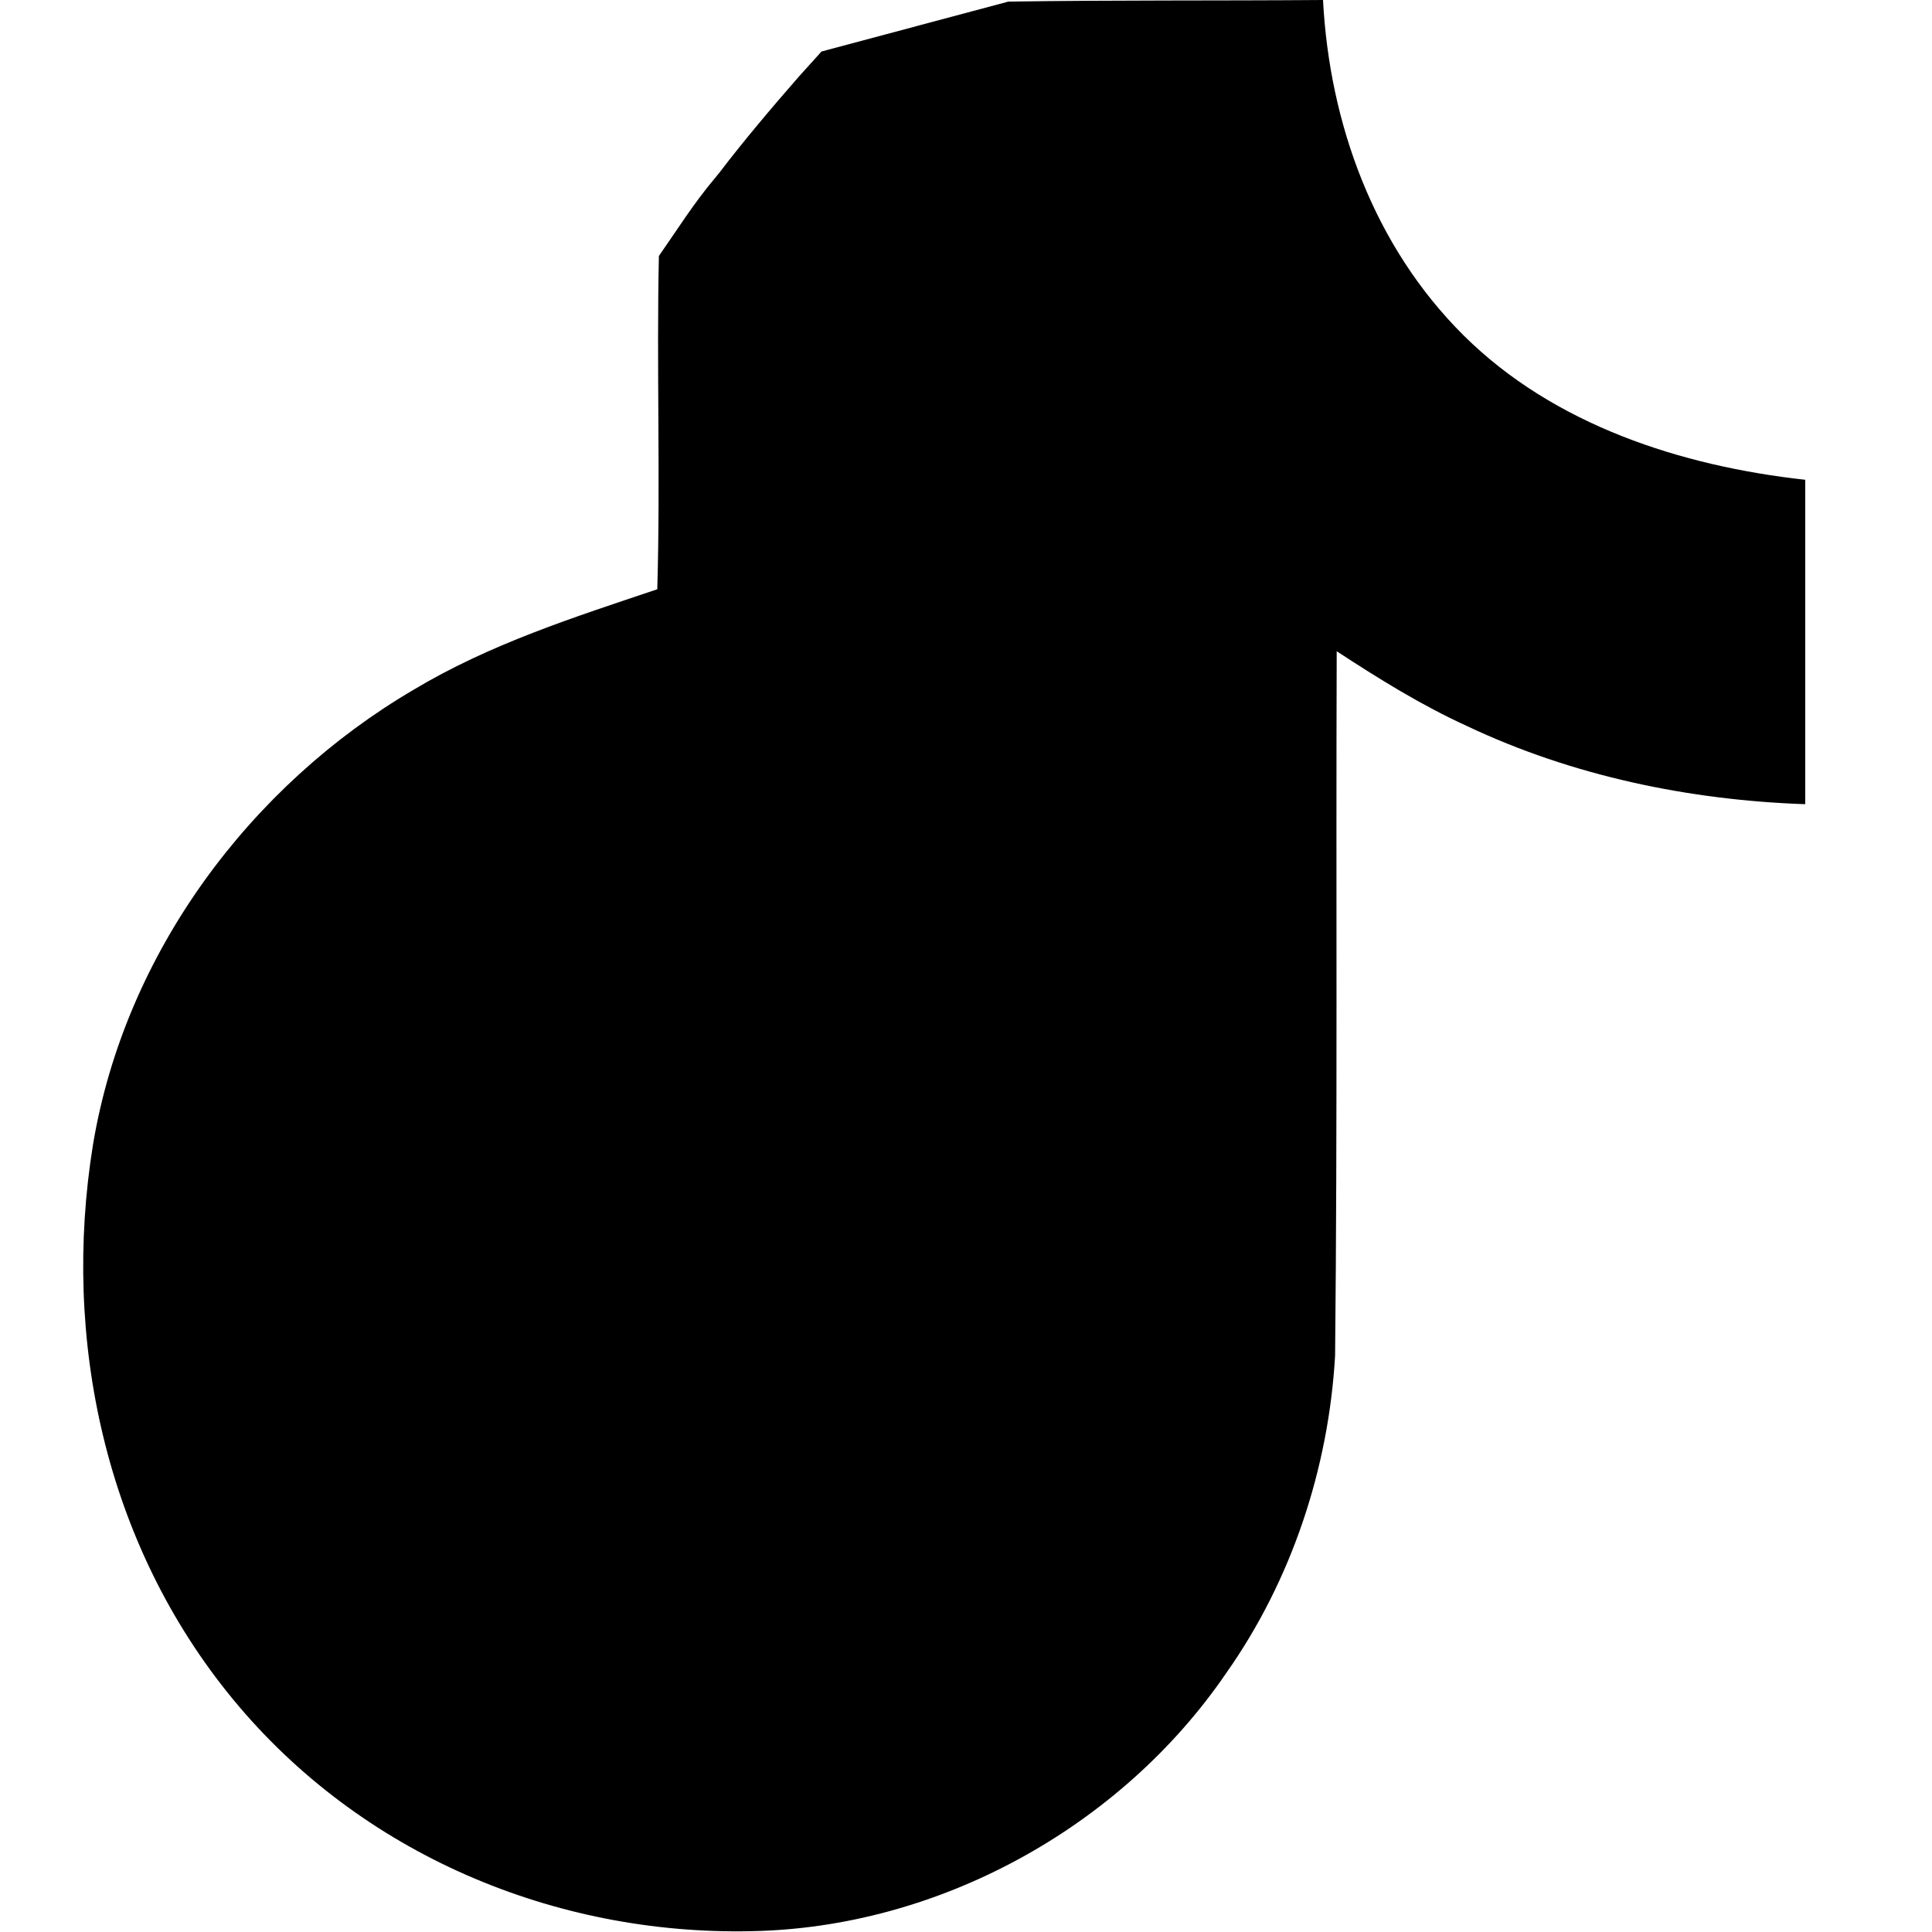 <svg role="img" viewBox="0 0 24 24" xmlns="http://www.w3.org/2000/svg"><title>TikTok</title><path d="M12.525.02c1.31-.02 2.61-.01 3.91-.02.08 1.53.63 3.06 1.75 4.17 1.12 1.11 2.7 1.62 4.24 1.79v4.03c-1.44-.05-2.89-.35-4.2-.97-.57-.26-1.1-.59-1.62-.93-.01 2.92.01 5.84-.02 8.75-.08 1.4-.54 2.79-1.35 3.94-1.31 1.92-3.58 3.17-5.91 3.21-2.43.05-4.84-.95-6.43-2.88-1.59-1.93-2.13-4.48-1.74-6.89.4-2.4 1.97-4.47 3.98-5.65.95-.57 1.99-.9 3.03-1.25.04-1.38-.01-2.77.02-4.14.23-.33.43-.65.69-.96.02-.02.03-.04.05-.06.32-.42.66-.82 1-1.21.09-.1.18-.2.28-.31z"/></svg>